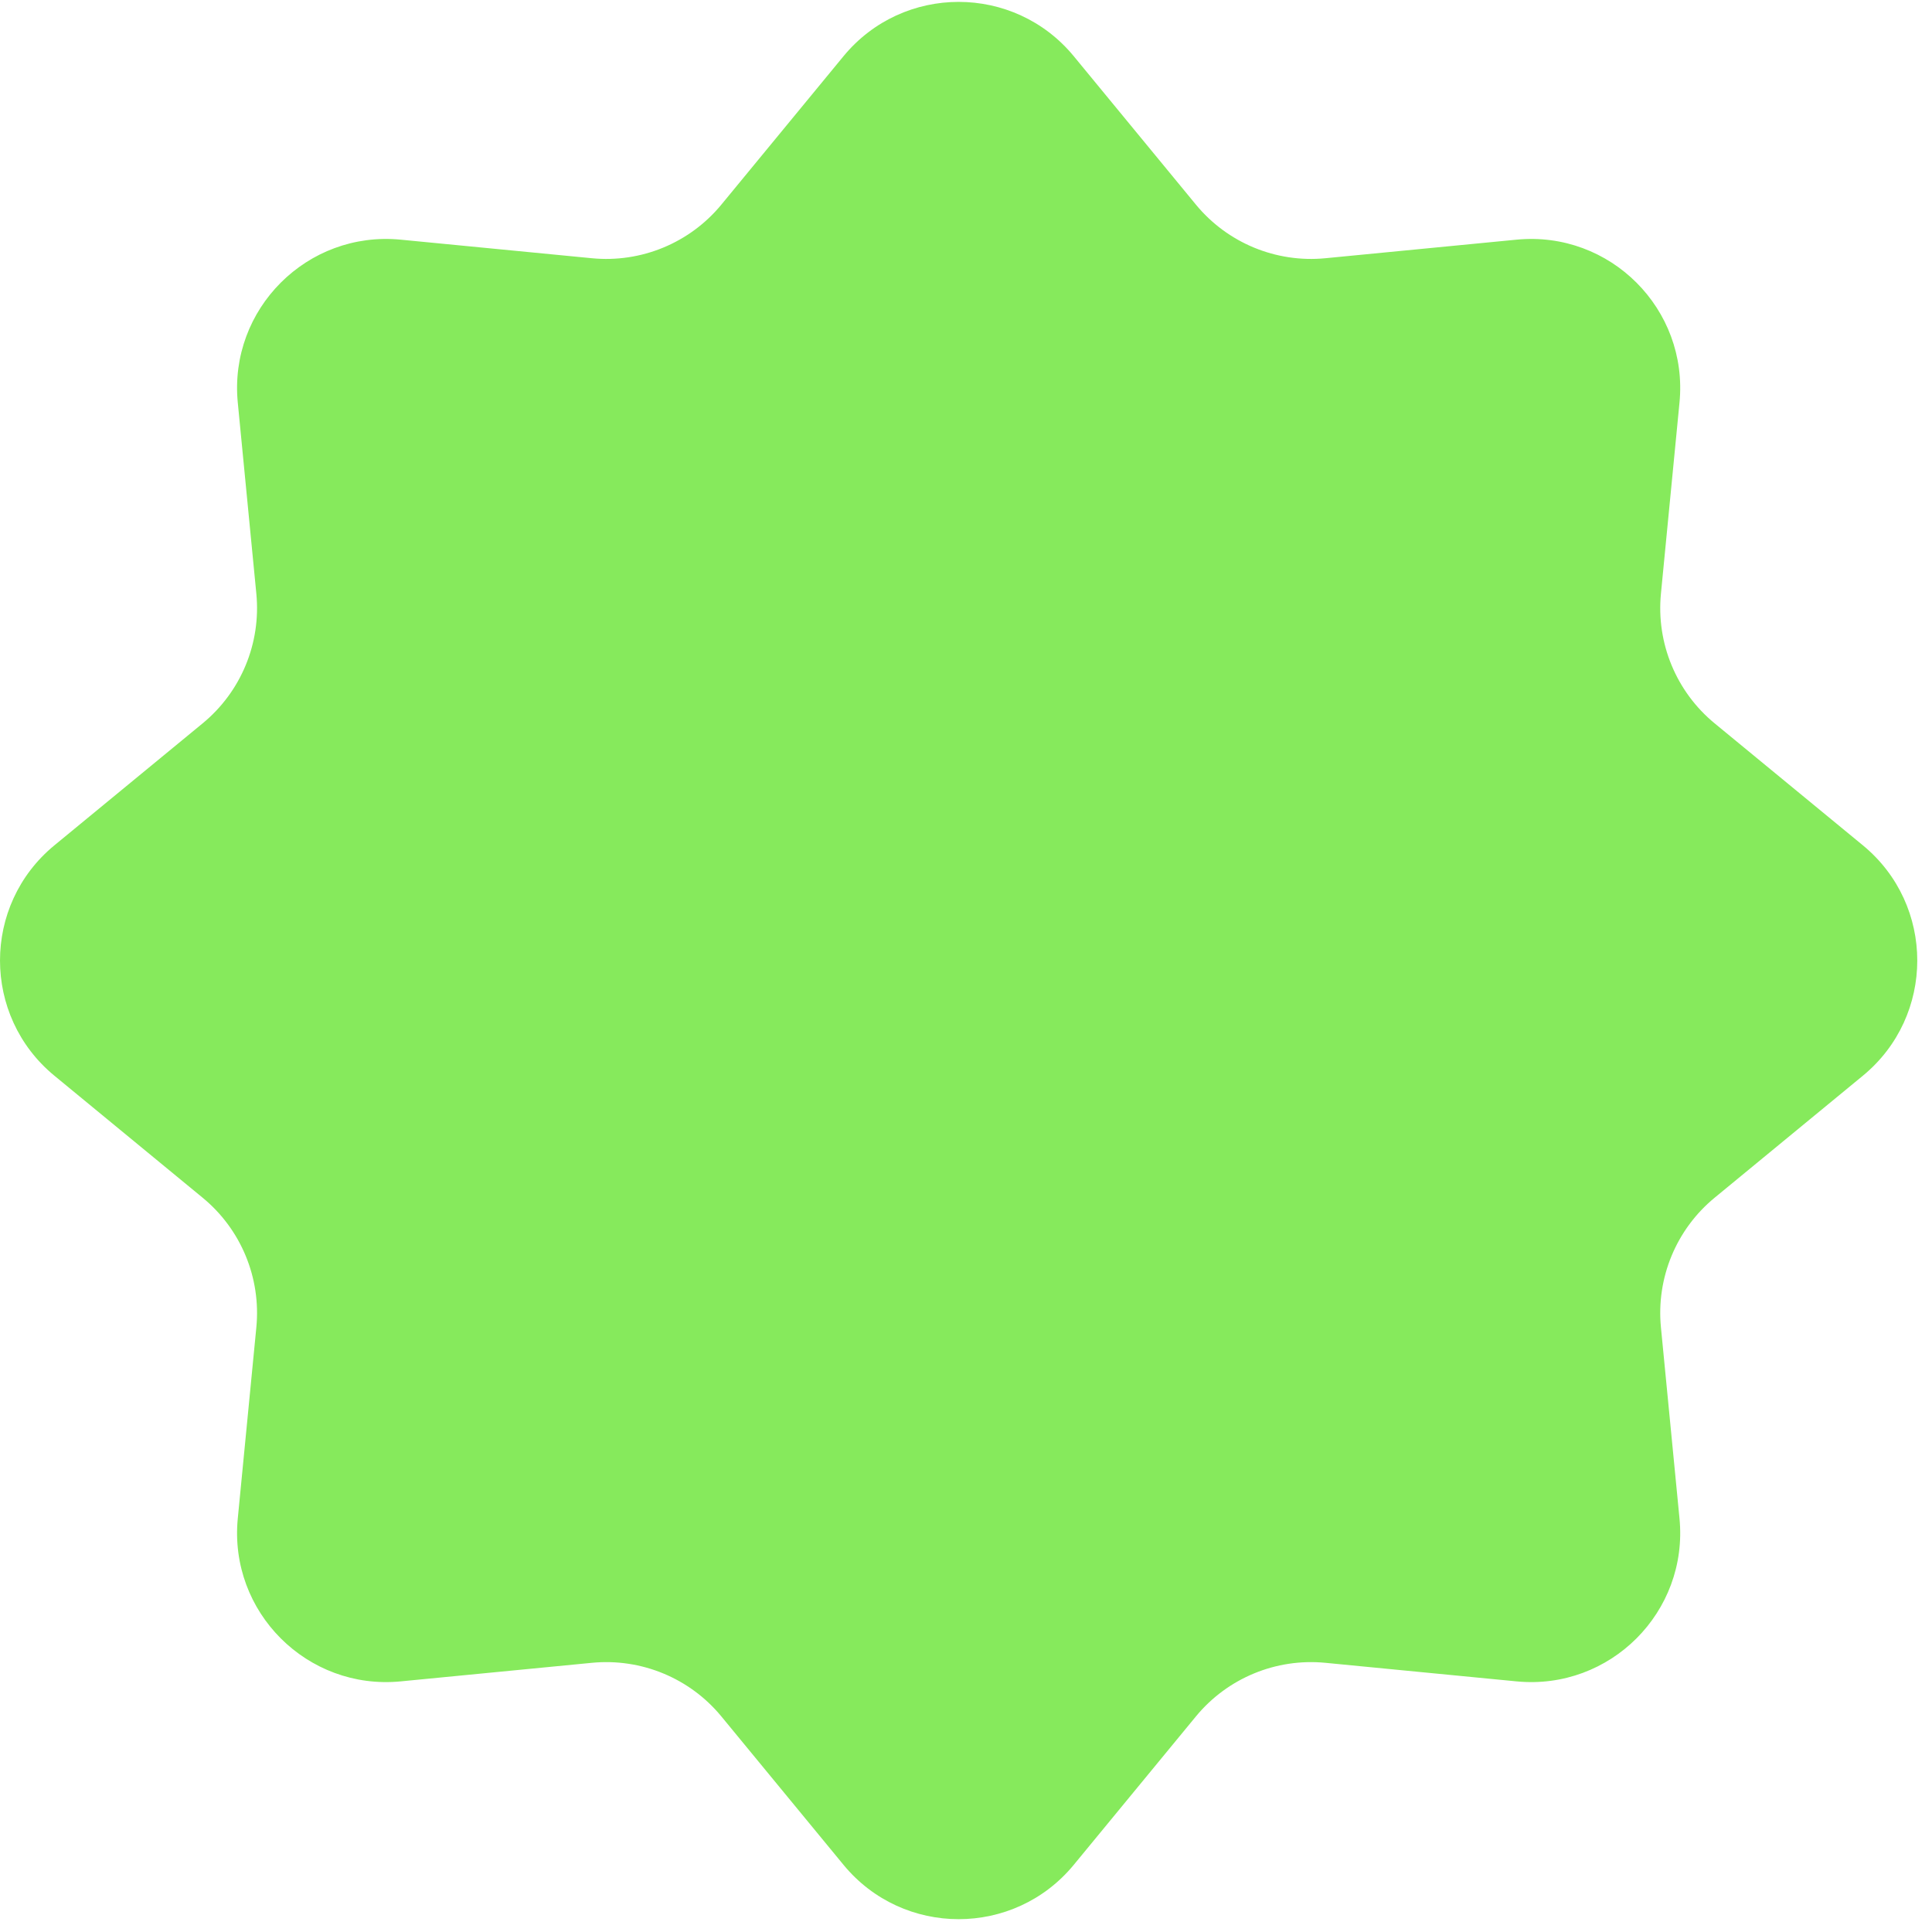 <svg width="82" height="82" viewBox="0 0 82 82" fill="none" xmlns="http://www.w3.org/2000/svg">
<path id="Star 2" d="M2.308 45.656C-0.769 43.124 -0.769 38.411 2.308 35.879L8.602 30.7C10.23 29.36 11.084 27.297 10.88 25.199L10.092 17.086C9.707 13.119 13.039 9.787 17.006 10.172L25.119 10.96C27.217 11.164 29.28 10.31 30.619 8.682L35.799 2.388C38.331 -0.689 43.044 -0.689 45.576 2.388L50.756 8.682C52.095 10.31 54.158 11.164 56.256 10.96L64.369 10.172C68.336 9.787 71.668 13.119 71.283 17.086L70.495 25.199C70.291 27.297 71.145 29.36 72.773 30.7L79.067 35.879C82.144 38.411 82.144 43.124 79.067 45.656L72.773 50.836C71.145 52.175 70.291 54.238 70.495 56.337L71.283 64.449C71.668 68.416 68.336 71.748 64.369 71.363L56.256 70.575C54.158 70.371 52.095 71.225 50.756 72.853L45.576 79.147C43.044 82.225 38.331 82.225 35.799 79.147L30.619 72.853C29.28 71.225 27.217 70.371 25.119 70.575L17.006 71.363C13.039 71.748 9.707 68.416 10.092 64.449L10.88 56.337C11.084 54.238 10.23 52.175 8.602 50.836L2.308 45.656Z" fill="#86EA5C"/>
</svg>
